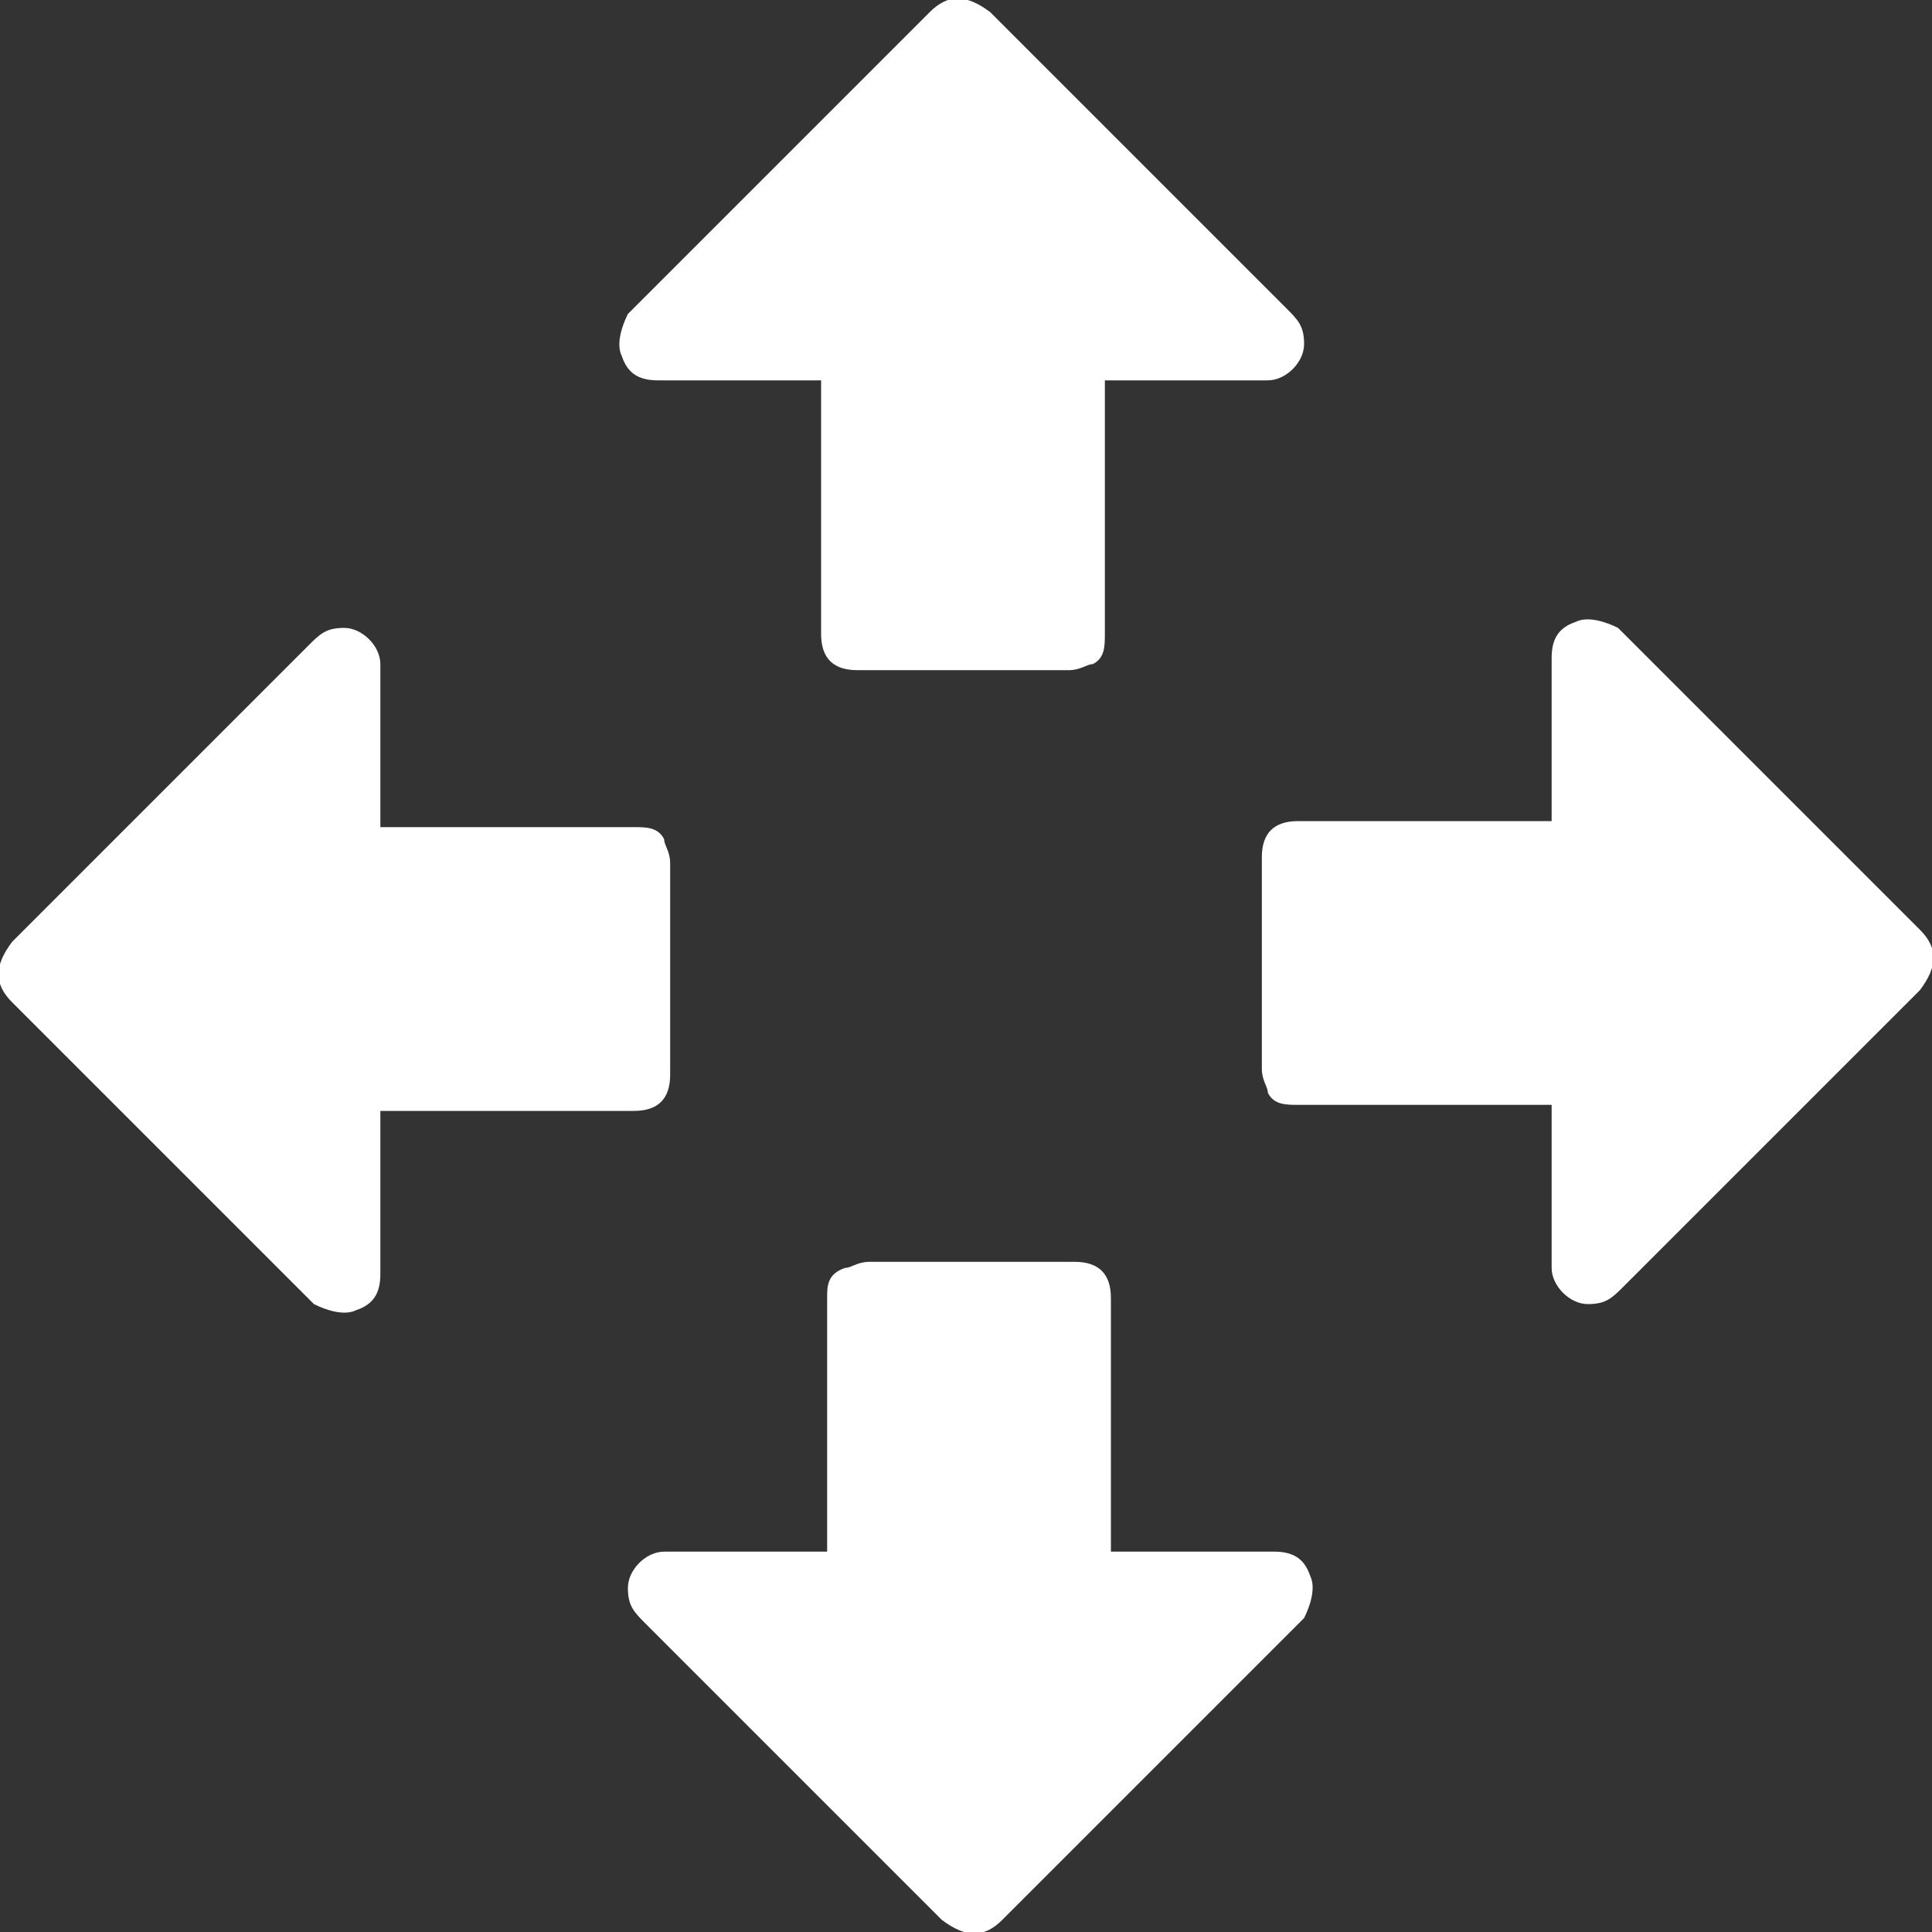 <?xml version="1.0" encoding="UTF-8"?>
<svg id="Layer_1" xmlns="http://www.w3.org/2000/svg" xmlns:xlink="http://www.w3.org/1999/xlink" version="1.1" viewBox="0 0 32 32">
  <rect x="0" y="0" width="32" height="32" fill="#333333" stroke="none"/>
  <!-- Generator: Adobe Illustrator 29.2.0, SVG Export Plug-In . SVG Version: 2.1.0 Build 108)  -->
  <defs>
    <style>
      .st0 {
        fill: #fff;
      }
    </style>
  </defs>
  <path class="st0" d="M20.9,14.2c0-.4.2-.6.6-.6,1.3,0,2.7,0,4,0h.2v-.5c0-.7,0-1.4,0-2.2,0-.3.1-.5.4-.6.2-.1.5,0,.7.1.3.3.6.6.9.9,1.4,1.4,2.8,2.8,4.1,4.1.3.3.3.6,0,1-1.6,1.6-3.3,3.3-4.9,4.9-.2.2-.3.3-.6.3s-.6-.3-.6-.6v-2.5c0,0,0-.1,0-.2h-4.2c-.2,0-.4,0-.5-.2,0-.1-.1-.2-.1-.4v-3.6Z"/>
  <path class="st0" d="M11.1,17.8c0,.4-.2.6-.6.6-1.3,0-2.7,0-4,0h-.2v.5c0,.7,0,1.4,0,2.2,0,.3-.1.5-.4.6-.2.1-.5,0-.7-.1-.3-.3-.6-.6-.9-.9-1.4-1.4-2.8-2.8-4.1-4.1-.3-.3-.3-.6,0-1,1.6-1.6,3.3-3.3,4.9-4.9.2-.2.3-.3.6-.3.3,0,.6.3.6.6,0,.8,0,1.7,0,2.5v.2h4.2c.2,0,.4,0,.5.2,0,.1.1.2.1.4v3.6Z"/>
  <path class="st0" d="M17.8,20.9c.4,0,.6.2.6.6,0,1.3,0,2.7,0,4v.2h.5c.7,0,1.4,0,2.2,0,.3,0,.5.1.6.4.1.2,0,.5-.1.7-.3.3-.6.6-.9.9-1.4,1.4-2.8,2.8-4.1,4.1-.3.3-.6.3-1,0-1.6-1.6-3.3-3.3-4.9-4.9-.2-.2-.3-.3-.3-.6s.3-.6.6-.6c.8,0,1.7,0,2.5,0h.2v-4.2c0-.2,0-.4.3-.5.1,0,.2-.1.4-.1h3.6Z"/>
  <path class="st0" d="M14.2,11.1c-.4,0-.6-.2-.6-.6v-4.2h-.5c-.7,0-1.4,0-2.2,0-.3,0-.5-.1-.6-.4-.1-.2,0-.5.1-.7.3-.3.6-.6.9-.9,1.4-1.4,2.8-2.8,4.1-4.1.3-.3.6-.3,1,0,1.6,1.6,3.3,3.3,4.9,4.9.2.2.3.3.3.6s-.3.6-.6.6c-.8,0-1.7,0-2.5,0h-.2v4.2c0,.2,0,.4-.2.5-.1,0-.2.1-.4.1h-3.6Z"/>
</svg>